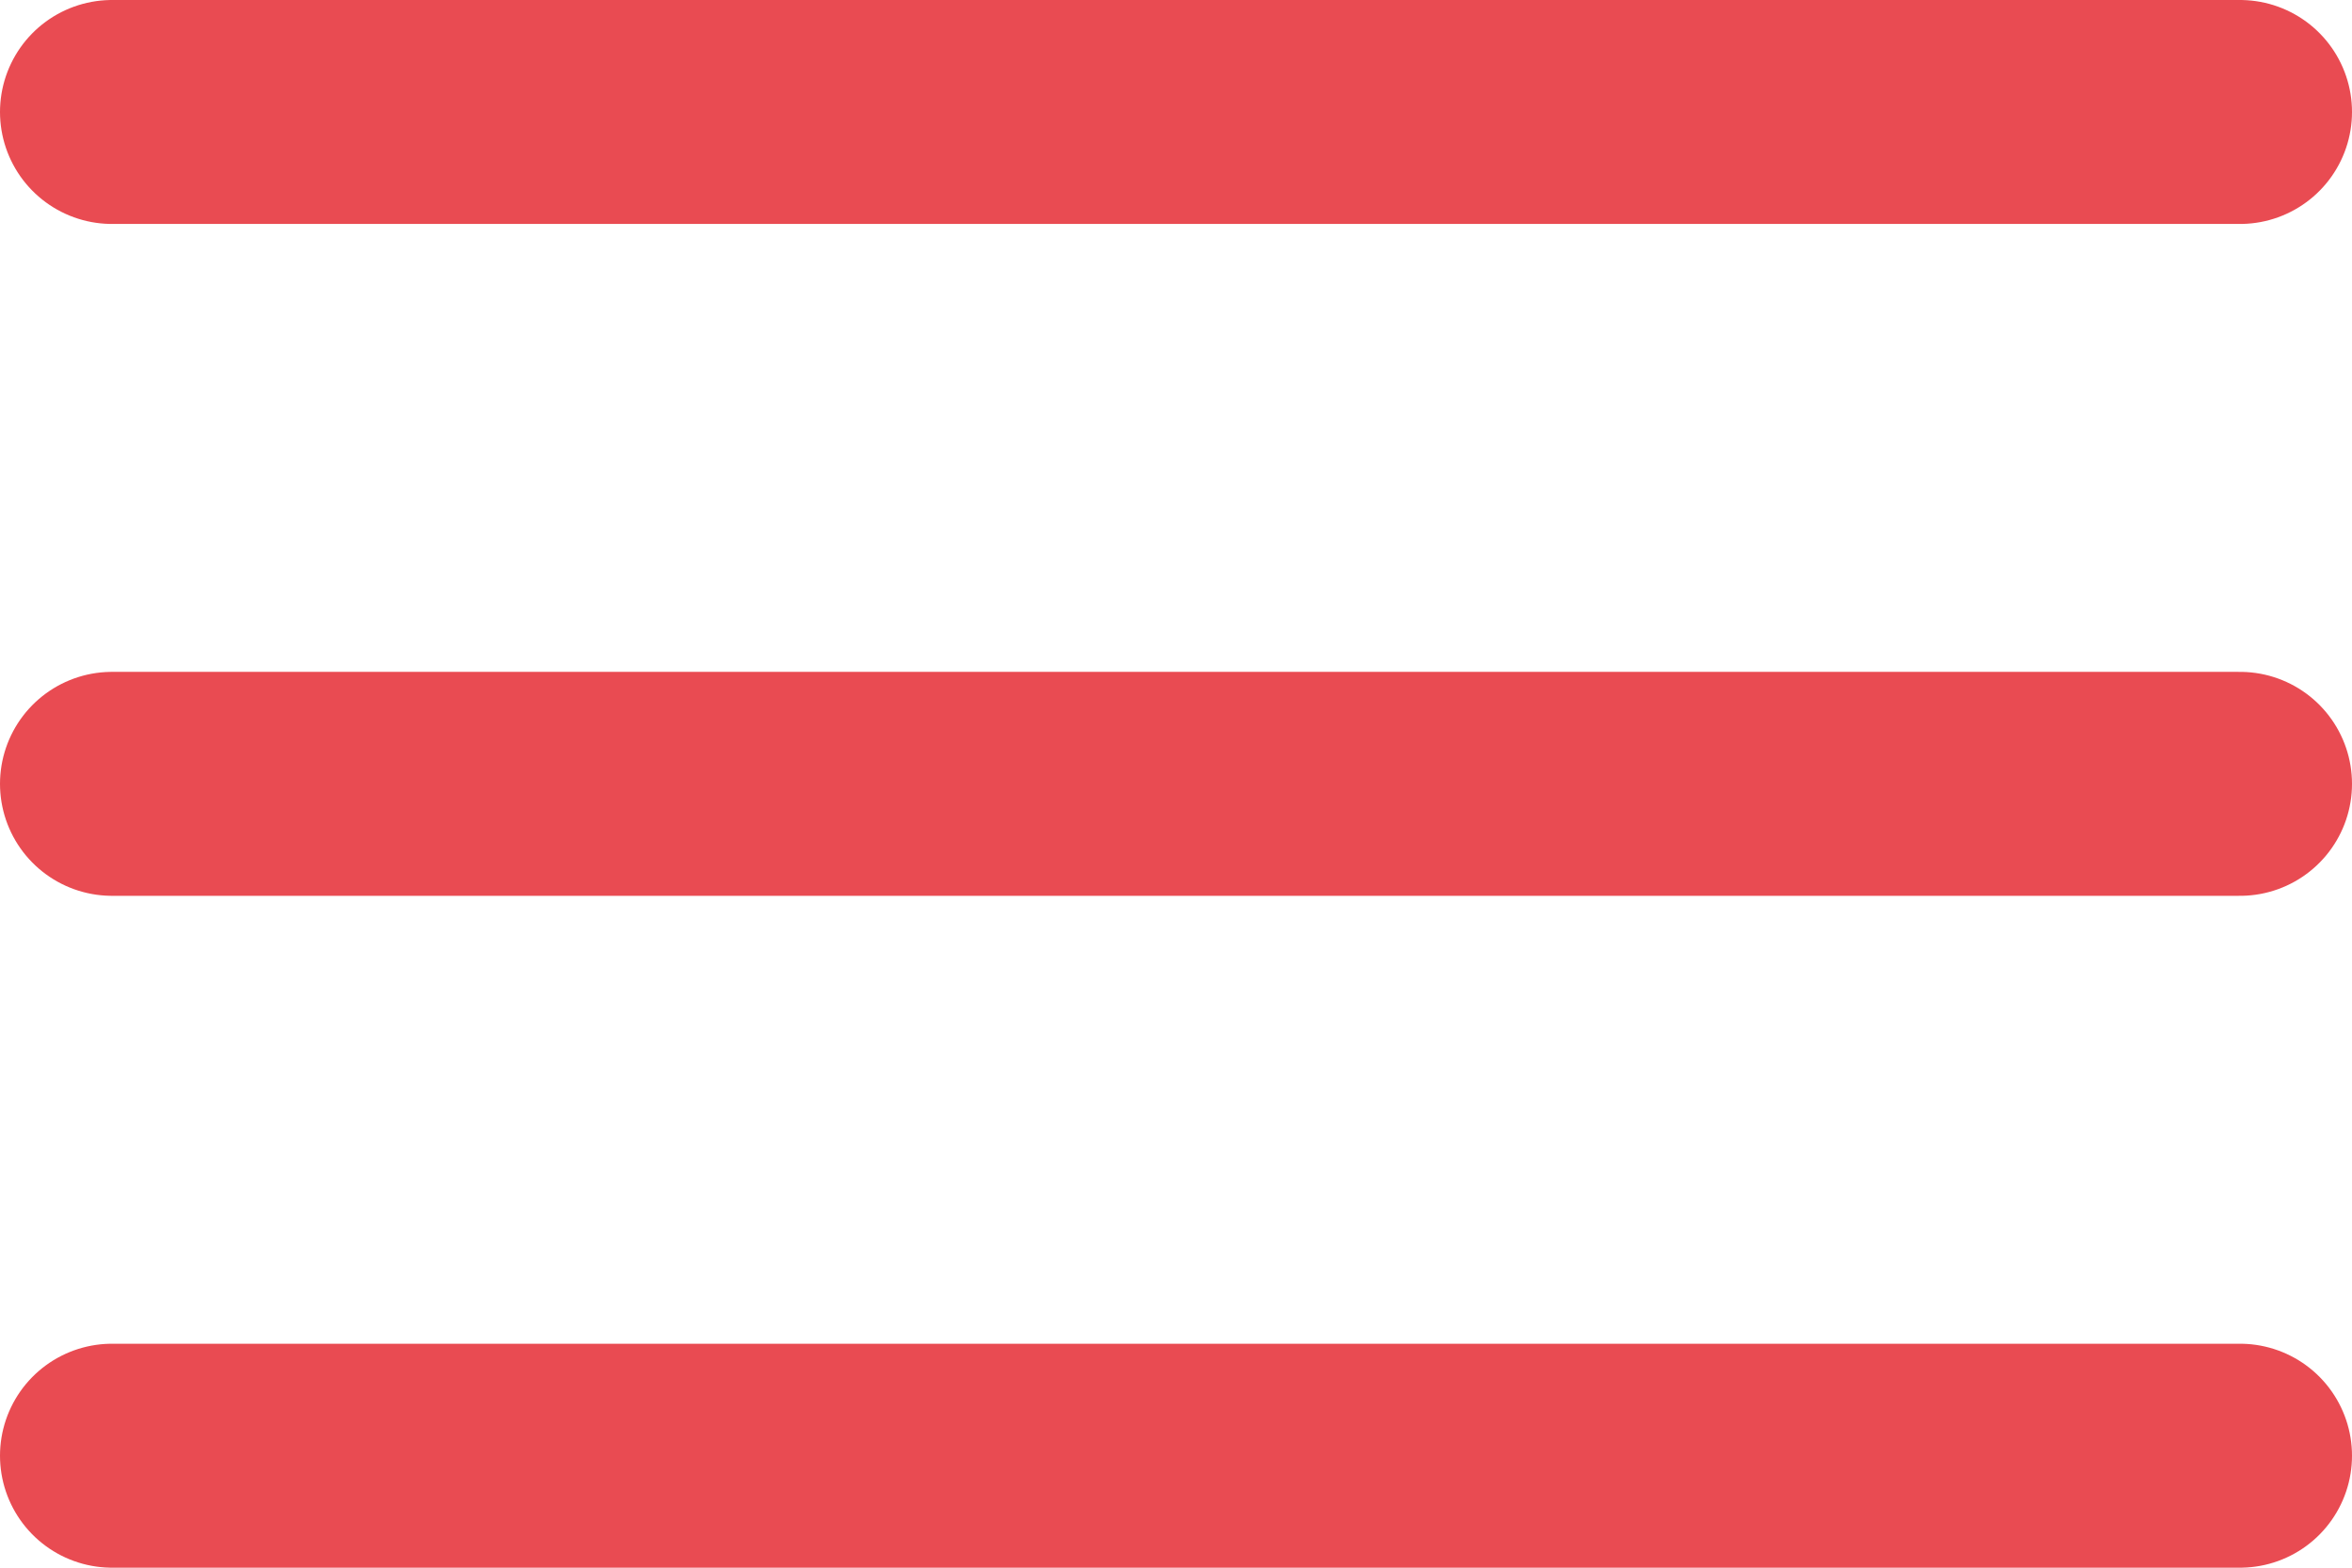 <svg viewBox="0 0 21 14" fill="none" xmlns="http://www.w3.org/2000/svg">
<line x1="1" y1="1" x2="20" y2="1" stroke="#E94B52" stroke-width="2" stroke-linecap="round"/>
<line x1="1" y1="7" x2="20" y2="7" stroke="#E94B52" stroke-width="2" stroke-linecap="round"/>
<line x1="1" y1="13" x2="20" y2="13" stroke="#E94B52" stroke-width="2" stroke-linecap="round"/>
</svg>
